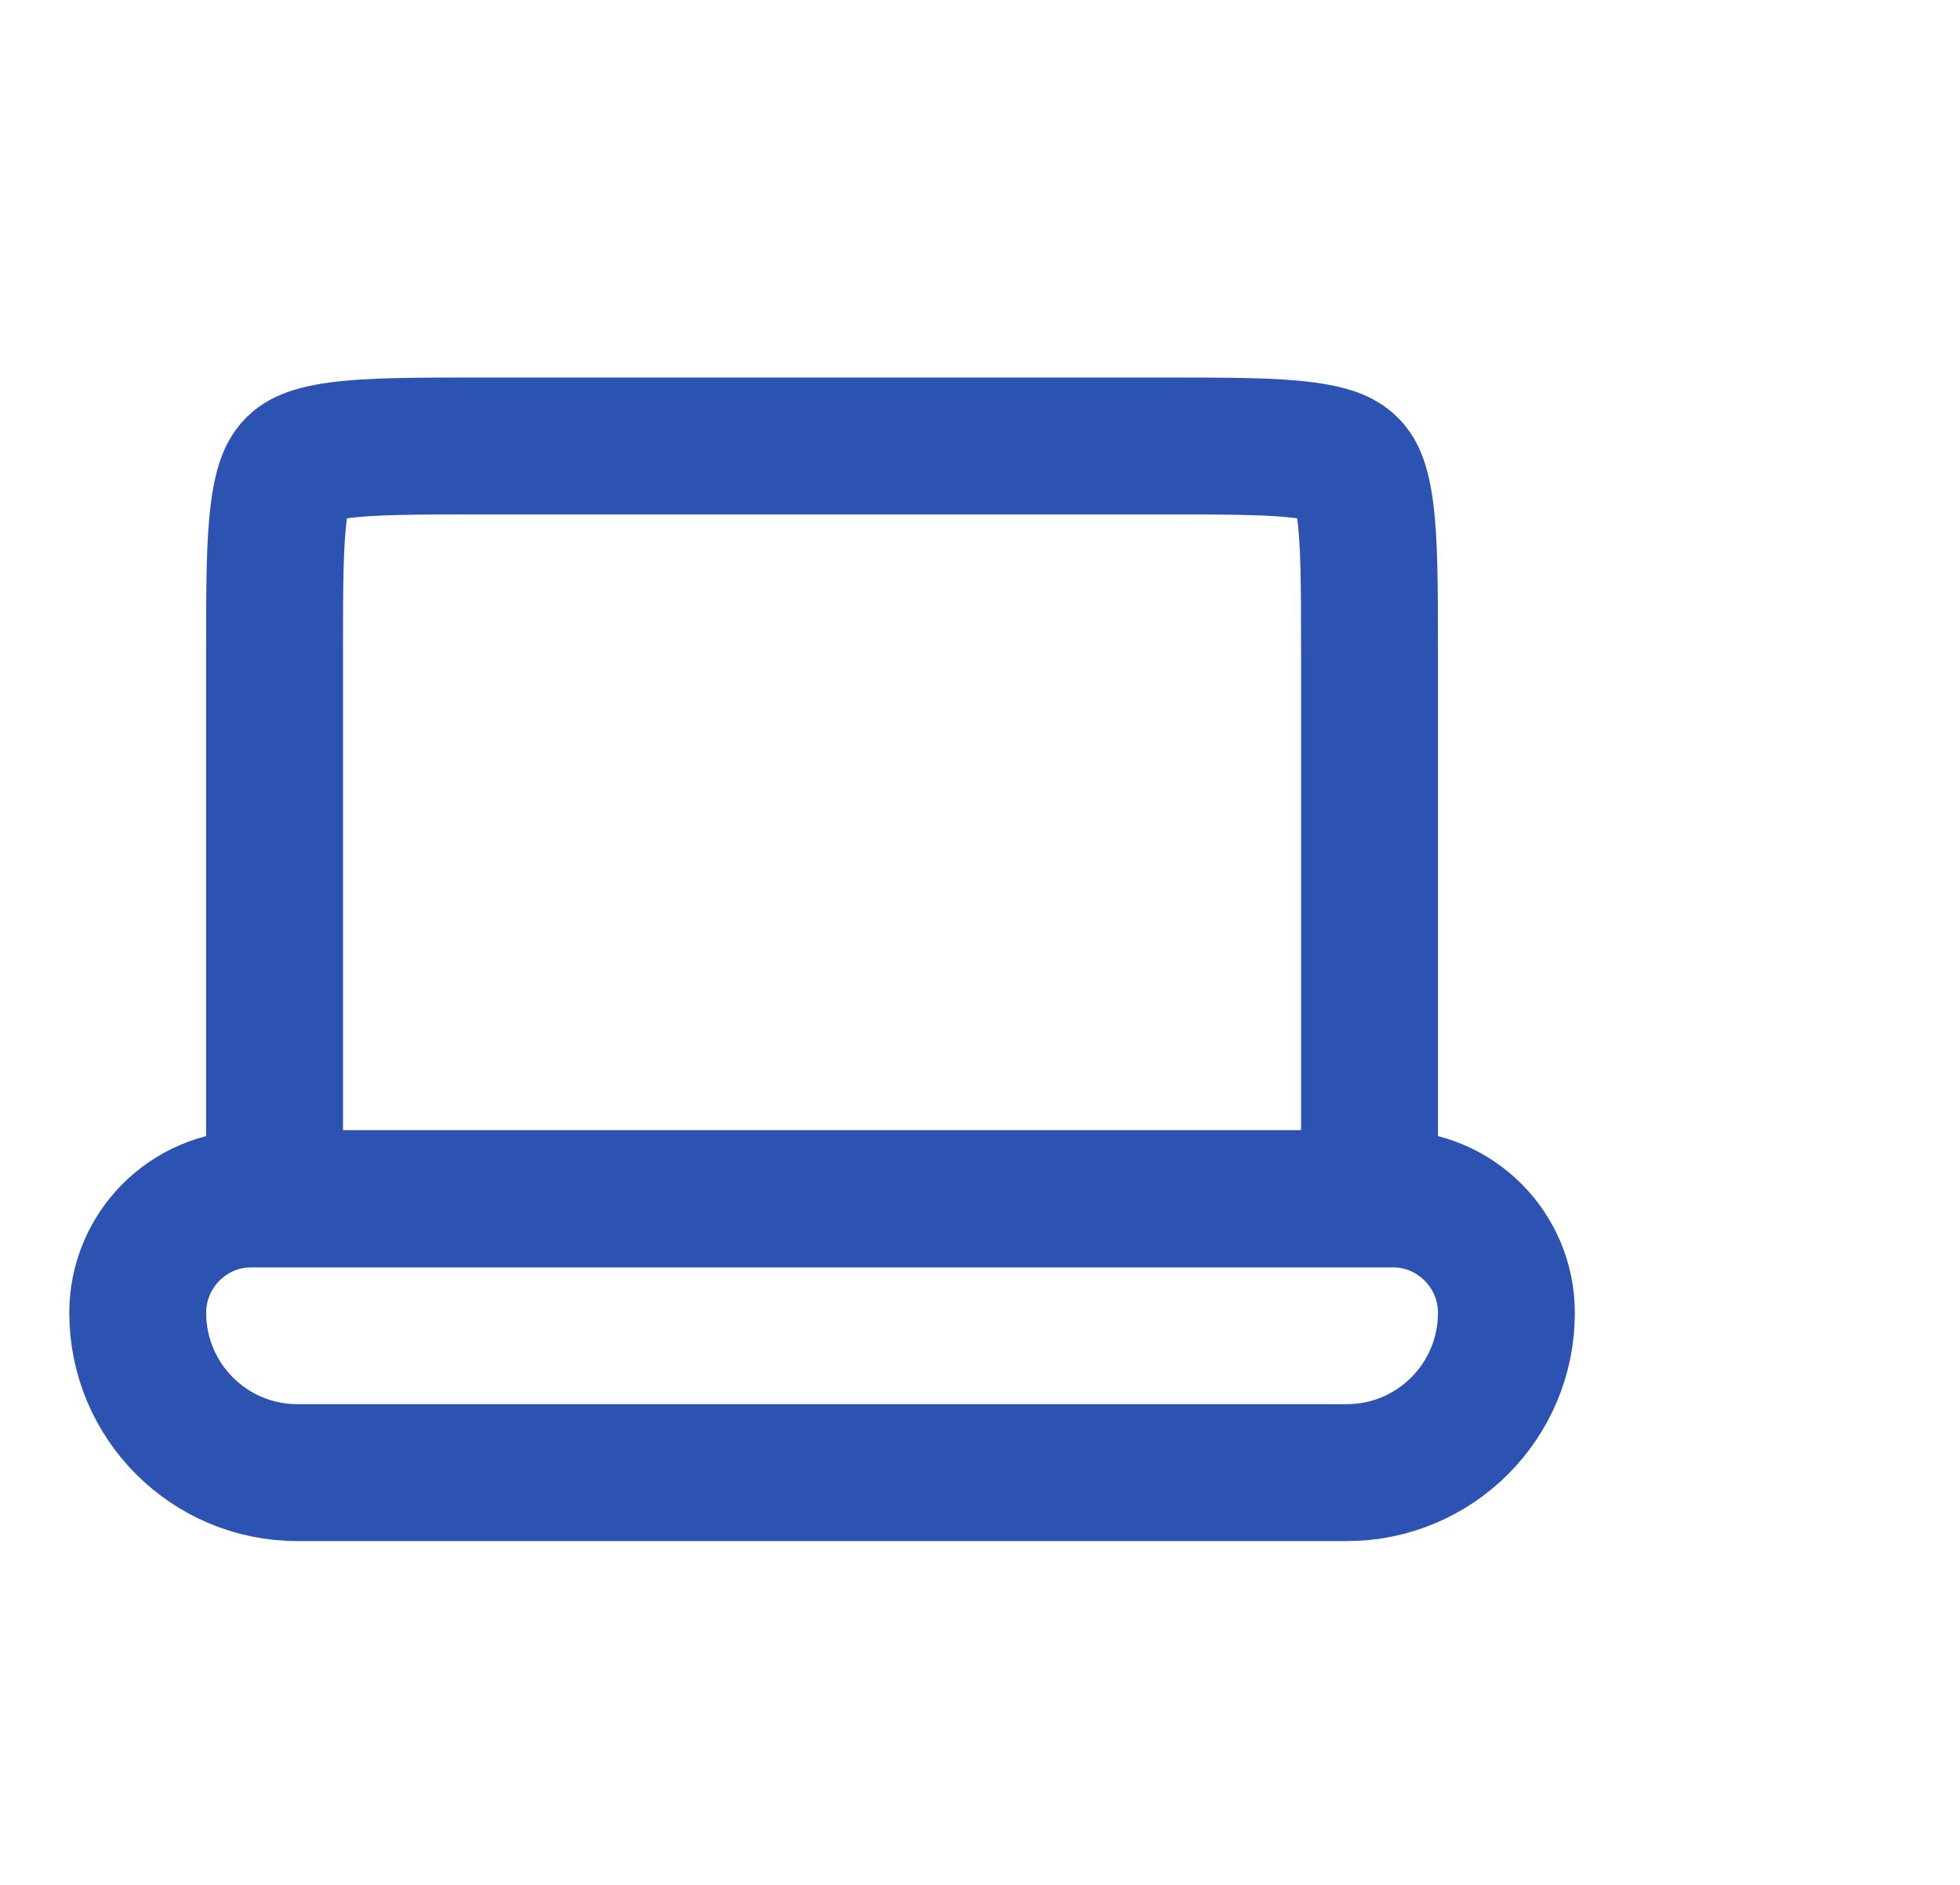 <?xml version="1.0" encoding="UTF-8"?>
<svg xmlns="http://www.w3.org/2000/svg" width="26" height="25" viewBox="0 0 26 25" fill="none">
  <g clip-path="url(#clip0_428_821)">
    <path d="M3.642 8.638C3.642 7.757 3.644 7.187 3.701 6.767C3.754 6.373 3.839 6.25 3.908 6.181C3.977 6.111 4.101 6.026 4.494 5.973C4.914 5.917 5.484 5.915 6.366 5.915H15.444C16.326 5.915 16.895 5.917 17.315 5.973C17.709 6.026 17.832 6.111 17.901 6.181C17.971 6.25 18.056 6.373 18.109 6.767C18.165 7.187 18.167 7.757 18.167 8.638V15.901H3.642V8.638Z" stroke="#2D53B2" stroke-width="1.816"></path>
    <path d="M3.34 15.9C2.504 15.9 1.827 16.578 1.827 17.413C1.827 18.583 2.775 19.532 3.945 19.532H17.865C19.035 19.532 19.983 18.583 19.983 17.413C19.983 16.578 19.306 15.9 18.47 15.9H3.34Z" stroke="#2D53B2" stroke-width="1.816"></path>
  </g>
  <defs>
    <clipPath id="clip0_428_821">
      <rect width="21.583" height="23.912" fill="white" transform="matrix(1 0 0 -1 0.692 24.229)"></rect>
    </clipPath>
  </defs>
</svg>
